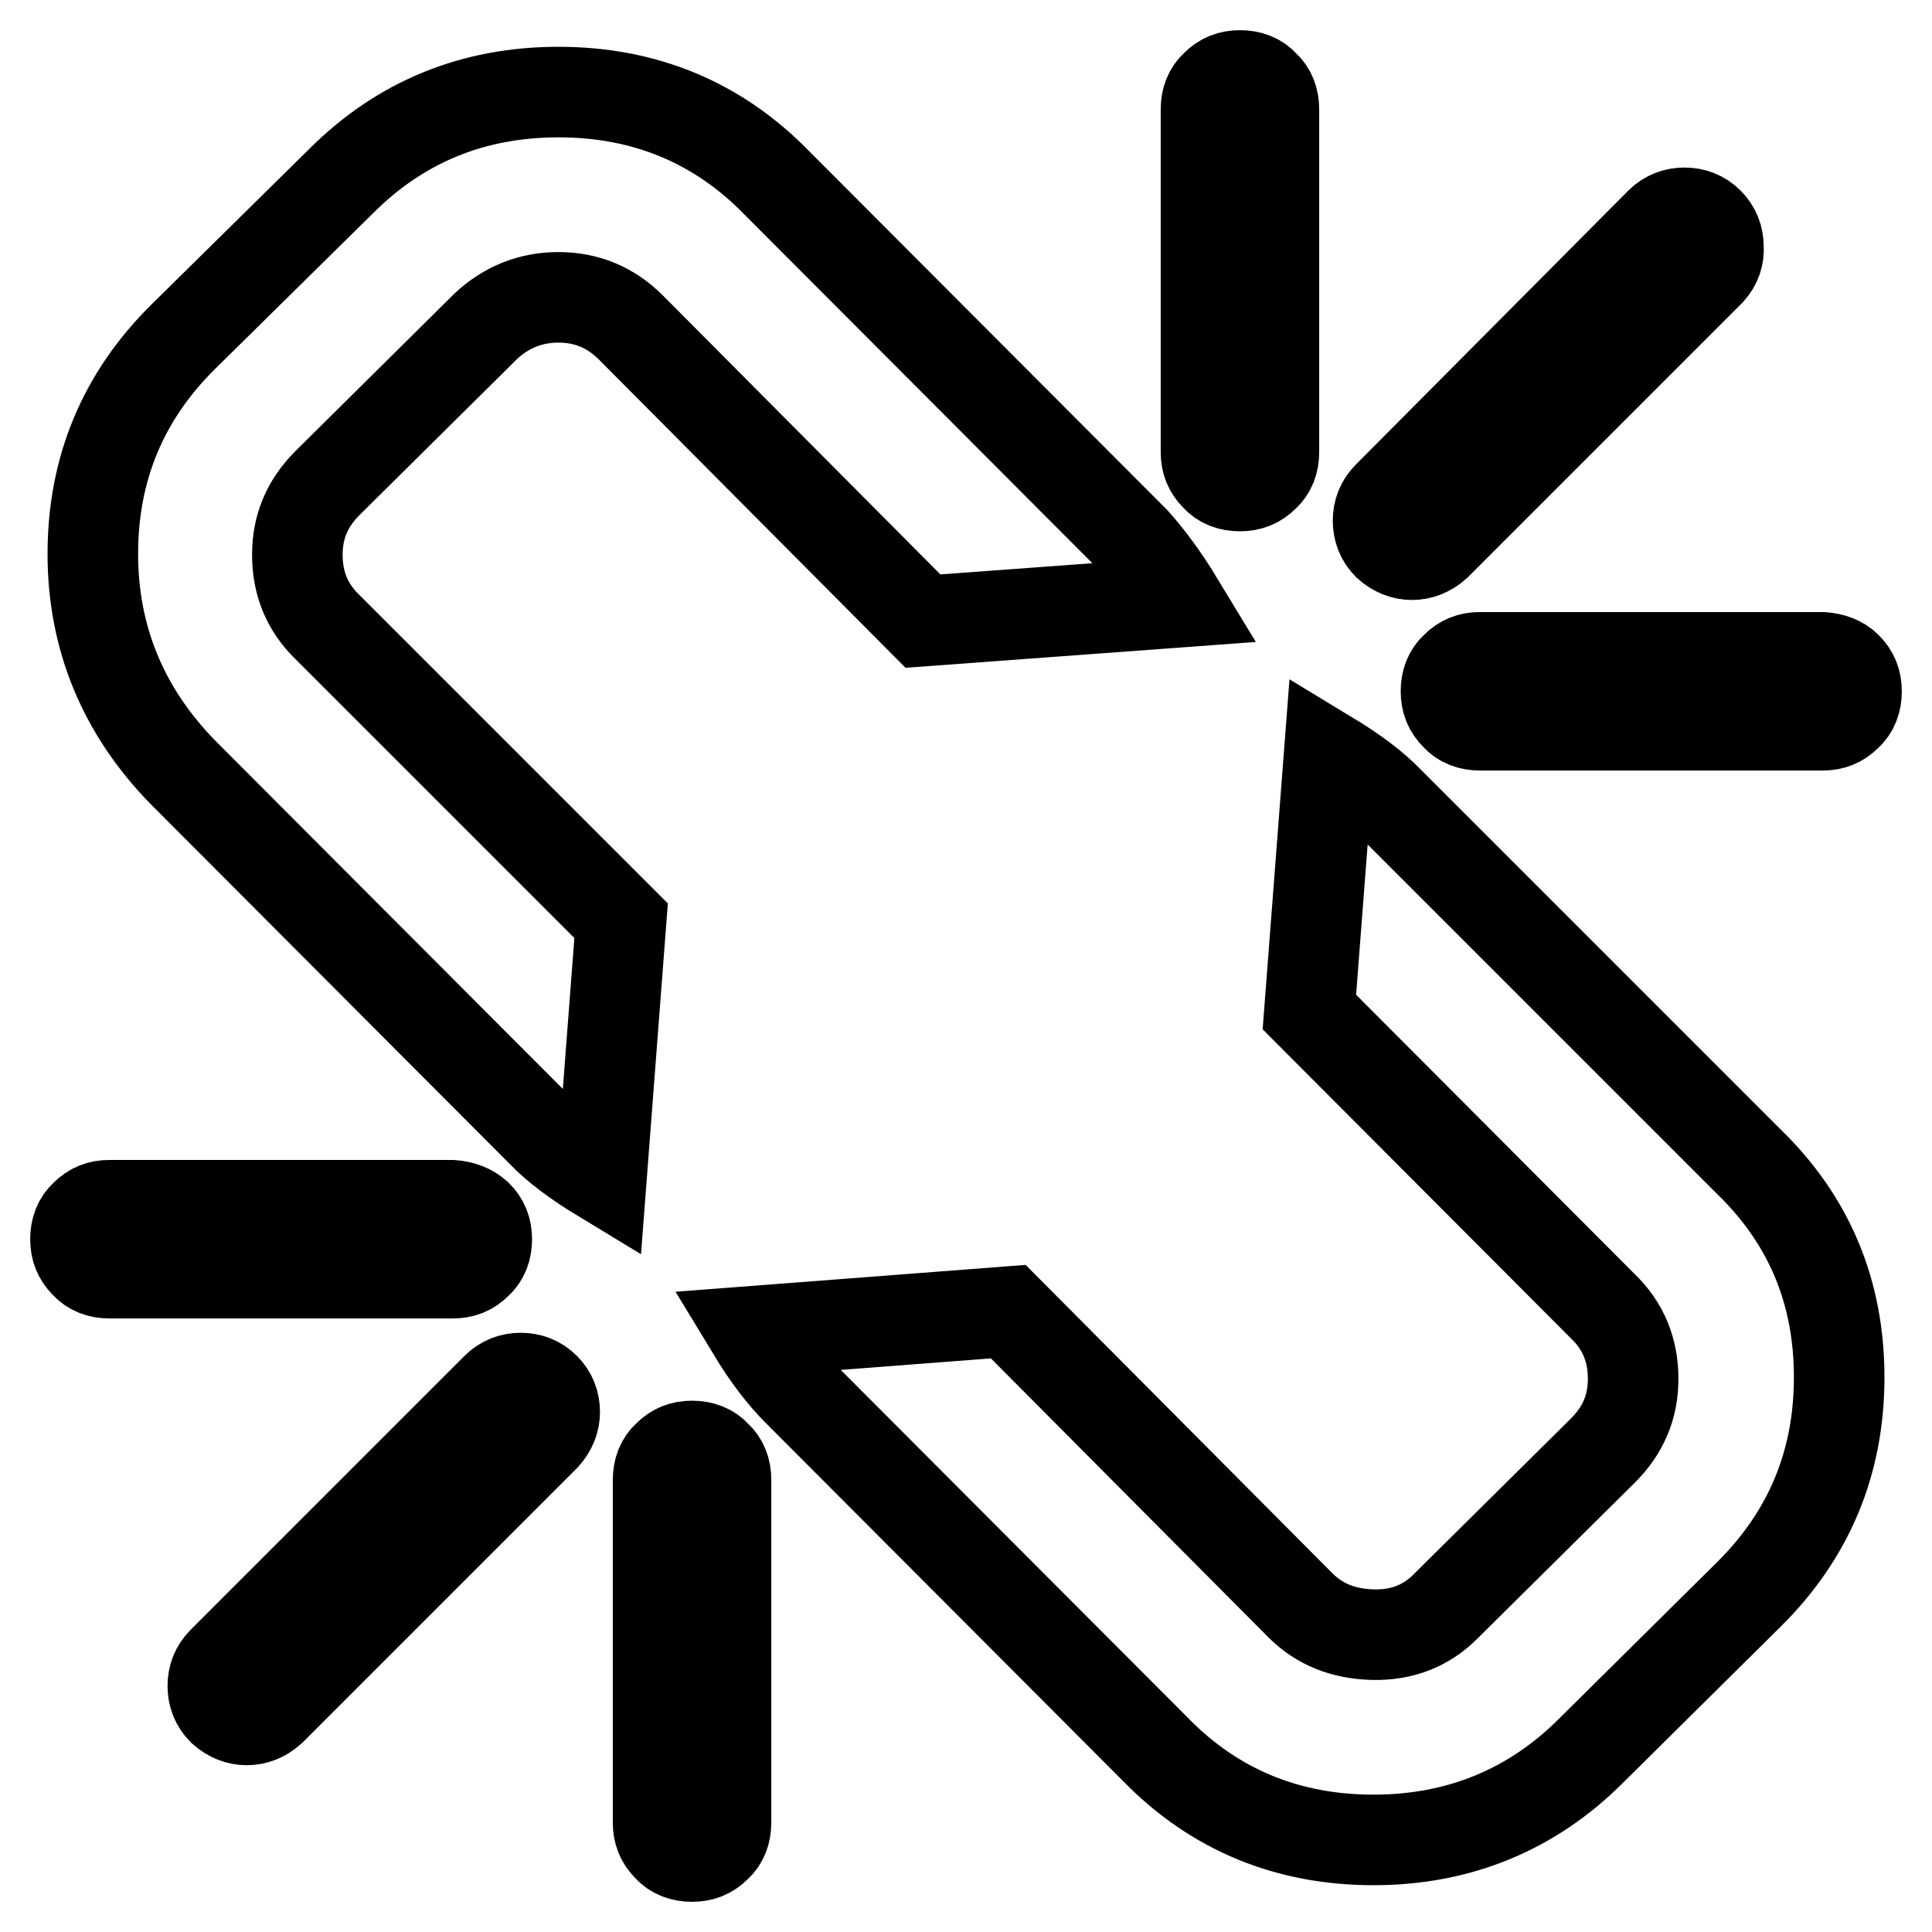 <?xml version="1.0" encoding="utf-8"?>
<!-- Svg Vector Icons : http://www.onlinewebfonts.com/icon -->
<!DOCTYPE svg PUBLIC "-//W3C//DTD SVG 1.1//EN" "http://www.w3.org/Graphics/SVG/1.1/DTD/svg11.dtd">
<svg version="1.1" xmlns="http://www.w3.org/2000/svg" xmlns:xlink="http://www.w3.org/1999/xlink" x="0px" y="0px" viewBox="0 0 256 256" enable-background="new 0 0 256 256" xml:space="preserve">
<g> <path stroke-width="12" fill-opacity="0" stroke="#000000"  d="M63.2,161c0.9,0.9,1.3,1.9,1.3,3.2c0,1.3-0.4,2.4-1.3,3.2c-0.9,0.9-1.9,1.3-3.2,1.3H14.5 c-1.3,0-2.4-0.4-3.2-1.3c-0.9-0.9-1.3-1.9-1.3-3.2c0-1.3,0.4-2.4,1.3-3.2c0.9-0.9,1.9-1.3,3.2-1.3h45.4 C61.2,159.8,62.3,160.2,63.2,161z M156.2,79.8l-33.9,2.5L83.6,43.4c-2.7-2.7-5.9-4-9.6-4c-3.7,0-6.9,1.3-9.6,3.8L43.4,64 c-2.7,2.7-4,5.8-4,9.5c0,3.8,1.3,7,4,9.6L82.3,122l-2.6,34c-3.3-2-6-4-7.9-6l-47.6-47.7c-7.9-8.1-11.9-17.8-11.9-28.9 c0-11.3,4-20.9,12-28.8L45.2,24C53,16.2,62.6,12.2,74,12.2c11.4,0,21.1,4,28.9,12l47.4,47.5C152.2,73.8,154.2,76.5,156.2,79.8 L156.2,79.8z M72.2,190.3l-36.3,36.3c-1,0.9-2.1,1.3-3.2,1.3s-2.2-0.4-3.2-1.3c-0.9-0.9-1.3-2-1.3-3.2c0-1.2,0.4-2.3,1.3-3.2 l36.3-36.3c0.9-0.9,2-1.3,3.2-1.3s2.3,0.4,3.2,1.3c0.9,0.9,1.3,2,1.3,3.2C73.5,188.2,73.1,189.3,72.2,190.3z M96.2,196.1v45.4 c0,1.3-0.4,2.4-1.3,3.2c-0.9,0.9-1.9,1.3-3.2,1.3s-2.4-0.4-3.2-1.3c-0.9-0.9-1.3-1.9-1.3-3.2v-45.4c0-1.3,0.4-2.4,1.3-3.2 c0.9-0.9,1.9-1.3,3.2-1.3s2.4,0.4,3.2,1.3C95.8,193.7,96.2,194.8,96.2,196.1z M243.7,182.5c0,11.3-4,20.9-12,28.8L210.8,232 c-7.8,7.8-17.5,11.8-28.8,11.8c-11.4,0-21.1-4-28.9-12l-47.4-47.5c-2-2-4-4.6-6-7.9l33.9-2.6l38.7,38.9c2.6,2.6,5.8,3.8,9.6,3.9 c3.9,0.1,7.1-1.2,9.6-3.7l20.9-20.7c2.7-2.7,4-5.8,4-9.5c0-3.8-1.3-7-4-9.6l-38.9-39l2.6-33.9c3.3,2,6,4,7.9,6l47.6,47.6 C239.8,161.7,243.7,171.3,243.7,182.5L243.7,182.5z M168.8,14.5v45.4c0,1.3-0.4,2.4-1.3,3.2c-0.9,0.9-1.9,1.3-3.2,1.3 s-2.4-0.4-3.2-1.3c-0.9-0.9-1.3-1.9-1.3-3.2V14.5c0-1.3,0.4-2.4,1.3-3.2c0.9-0.9,1.9-1.3,3.2-1.3s2.4,0.4,3.2,1.3 C168.4,12.1,168.8,13.2,168.8,14.5z M226.6,35.9l-36.3,36.3c-1,0.9-2.1,1.3-3.2,1.3c-1.1,0-2.2-0.4-3.2-1.3c-0.9-0.9-1.3-2-1.3-3.2 s0.4-2.3,1.3-3.2L220,29.5c0.9-0.9,2-1.3,3.2-1.3c1.2,0,2.3,0.4,3.2,1.3c0.9,0.9,1.3,2,1.3,3.2C227.8,33.9,227.4,35,226.6,35.9z  M244.7,88.4c0.9,0.9,1.3,1.9,1.3,3.2s-0.4,2.4-1.3,3.2c-0.9,0.9-1.9,1.3-3.2,1.3h-45.4c-1.3,0-2.4-0.4-3.2-1.3 c-0.9-0.9-1.3-1.9-1.3-3.2s0.4-2.4,1.3-3.2c0.9-0.9,1.9-1.3,3.2-1.3h45.4C242.8,87.2,243.9,87.6,244.7,88.4L244.7,88.4z"/></g>
</svg>